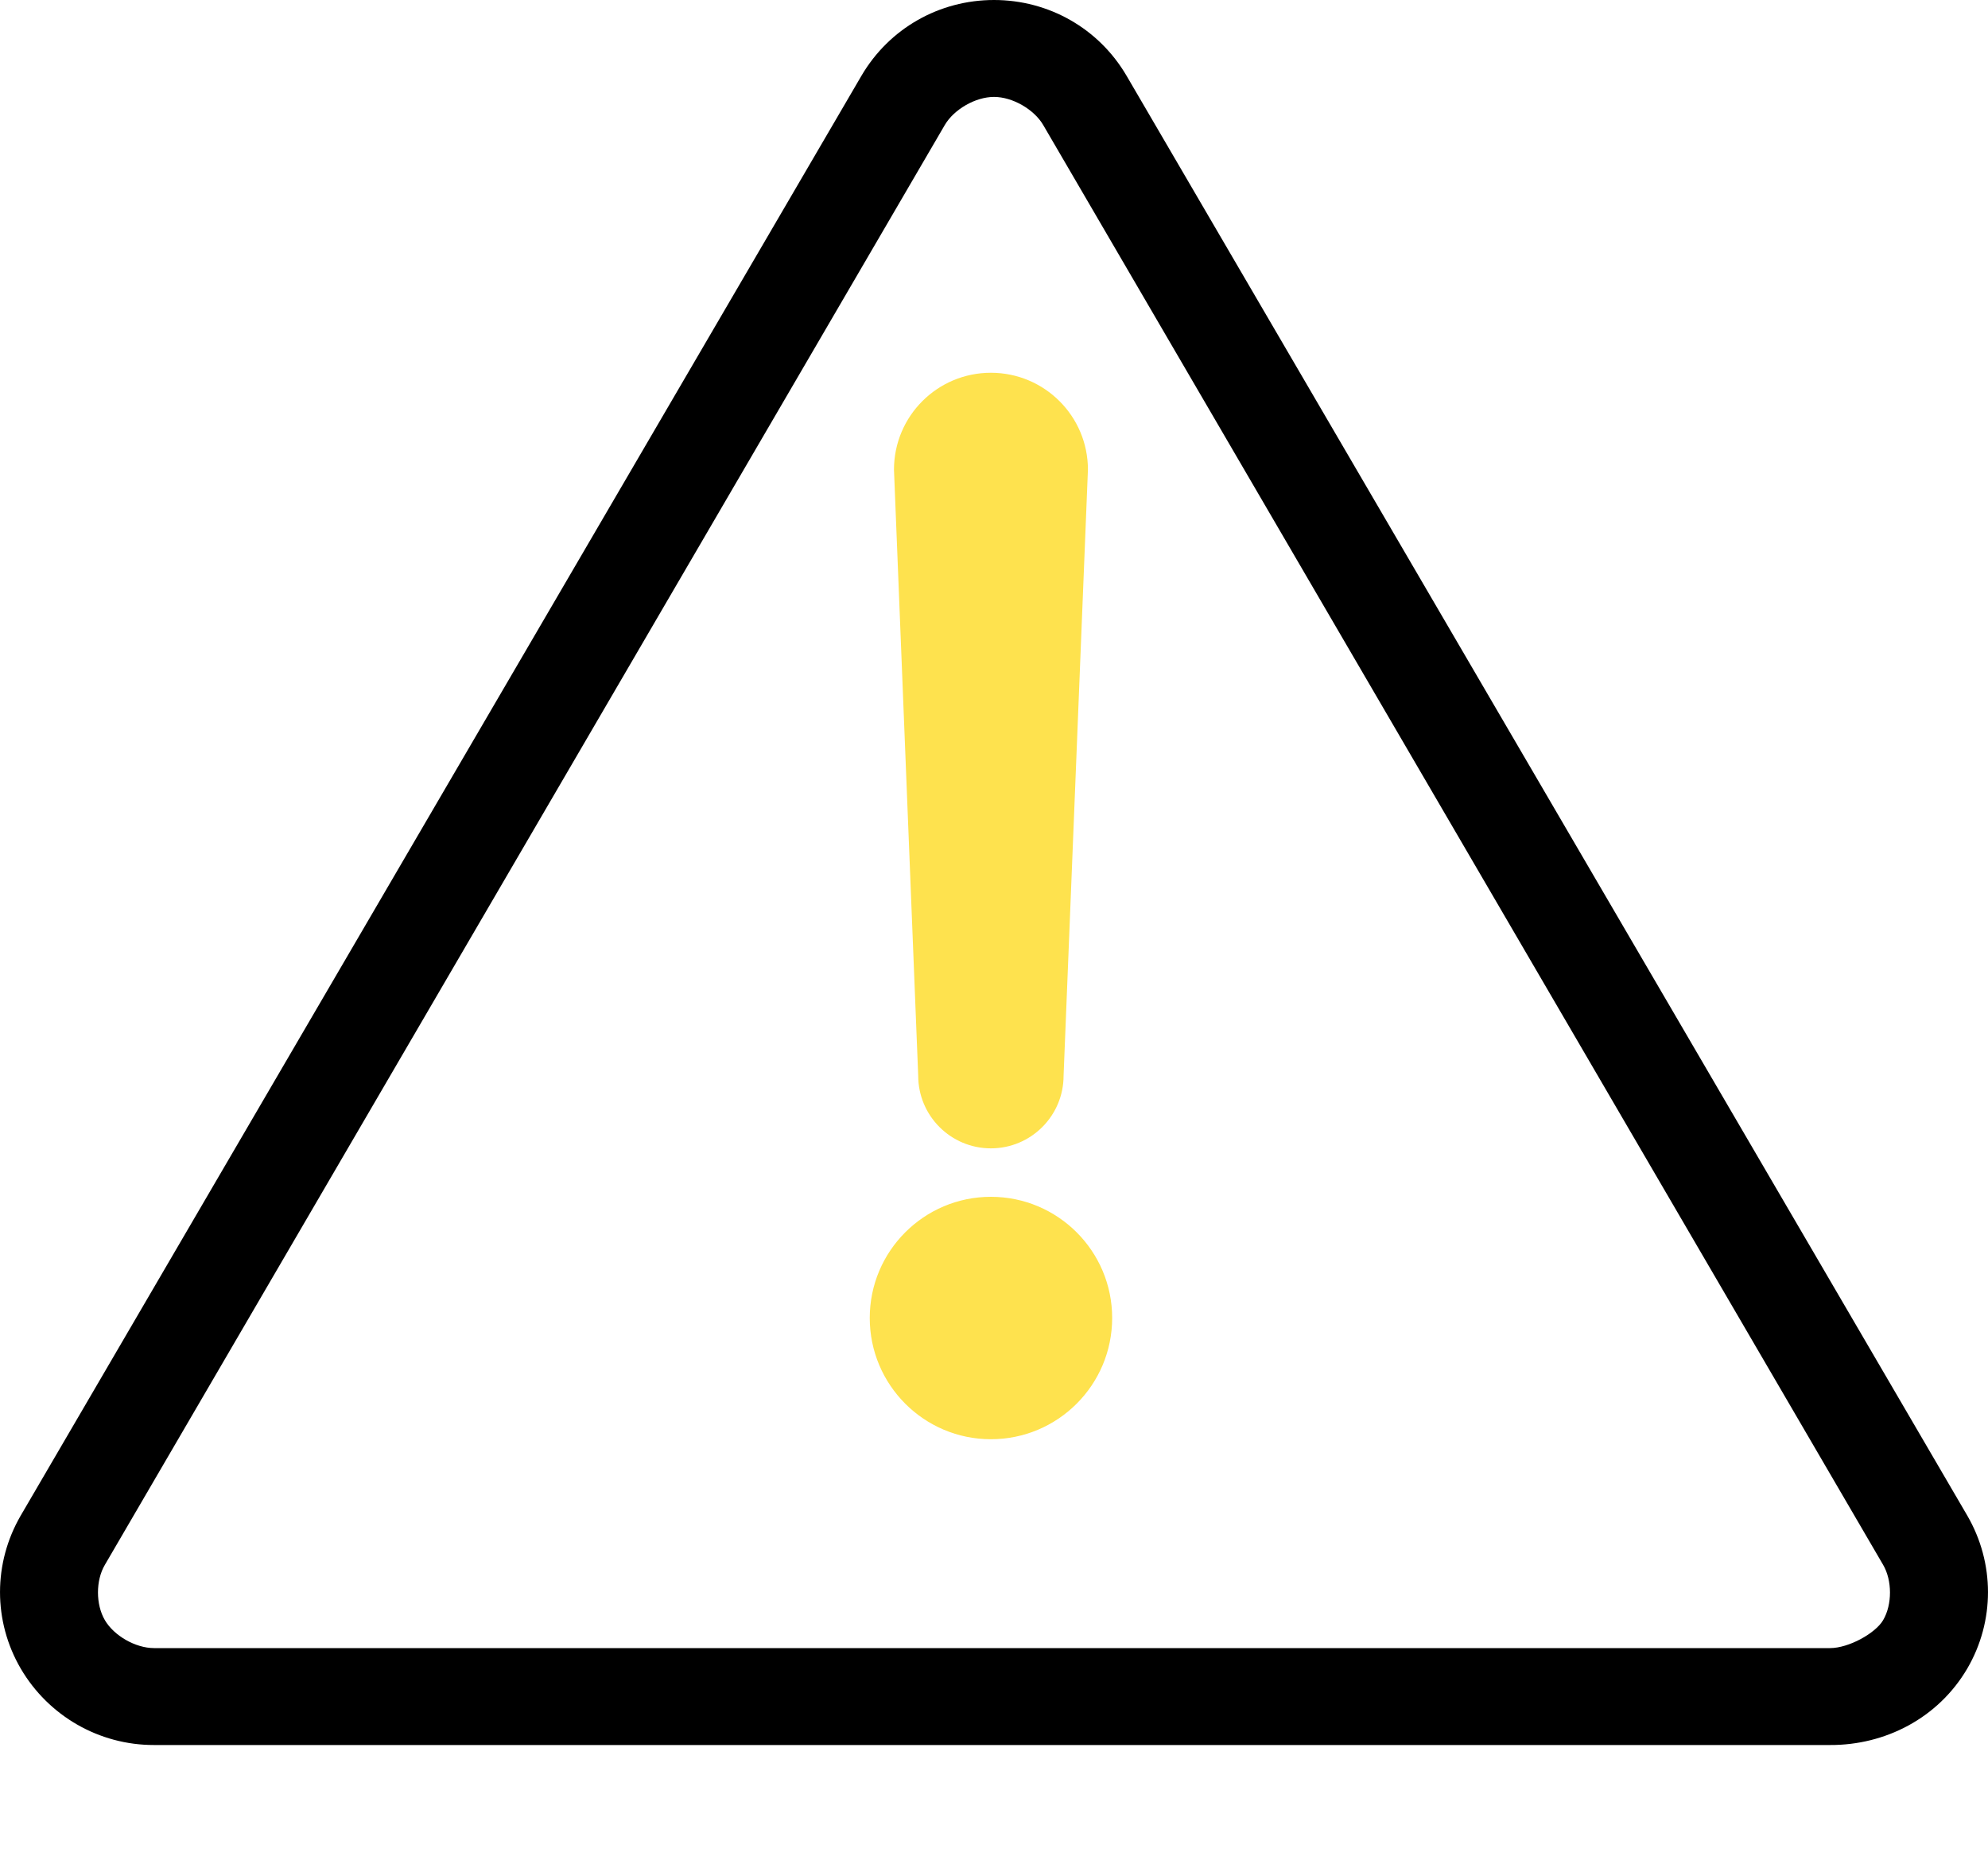 <svg width="16" height="15" viewBox="0 0 16 15" fill="none" xmlns="http://www.w3.org/2000/svg">
<path d="M8 0C7.559 0 7.156 0.229 6.933 0.61L0.167 12.197C-0.055 12.579 -0.056 13.047 0.167 13.429C0.39 13.81 0.798 14.045 1.24 14.044H14.729C15.171 14.046 15.598 13.829 15.833 13.429C16.056 13.047 16.055 12.579 15.833 12.197L9.067 0.61C8.844 0.229 8.441 0 8 0ZM8 0.78C8.15 0.78 8.323 0.881 8.396 1.006L15.156 12.594C15.229 12.719 15.23 12.913 15.156 13.039C15.094 13.145 14.879 13.264 14.729 13.264H1.24C1.09 13.264 0.917 13.164 0.844 13.039C0.77 12.913 0.77 12.719 0.844 12.594L7.604 1.006C7.677 0.881 7.85 0.78 8 0.78Z" fill="black"/>
<path d="M7.975 3C7.544 3 7.195 3.349 7.195 3.78L7.39 8.657C7.39 8.98 7.652 9.242 7.975 9.242C8.298 9.242 8.56 8.98 8.56 8.657L8.756 3.78C8.756 3.349 8.406 3 7.975 3ZM7.975 9.632C7.437 9.632 7 10.069 7 10.607C7 11.146 7.437 11.583 7.975 11.583C8.514 11.583 8.951 11.146 8.951 10.607C8.951 10.069 8.514 9.632 7.975 9.632Z" fill="#FEE24E"/>
</svg>
